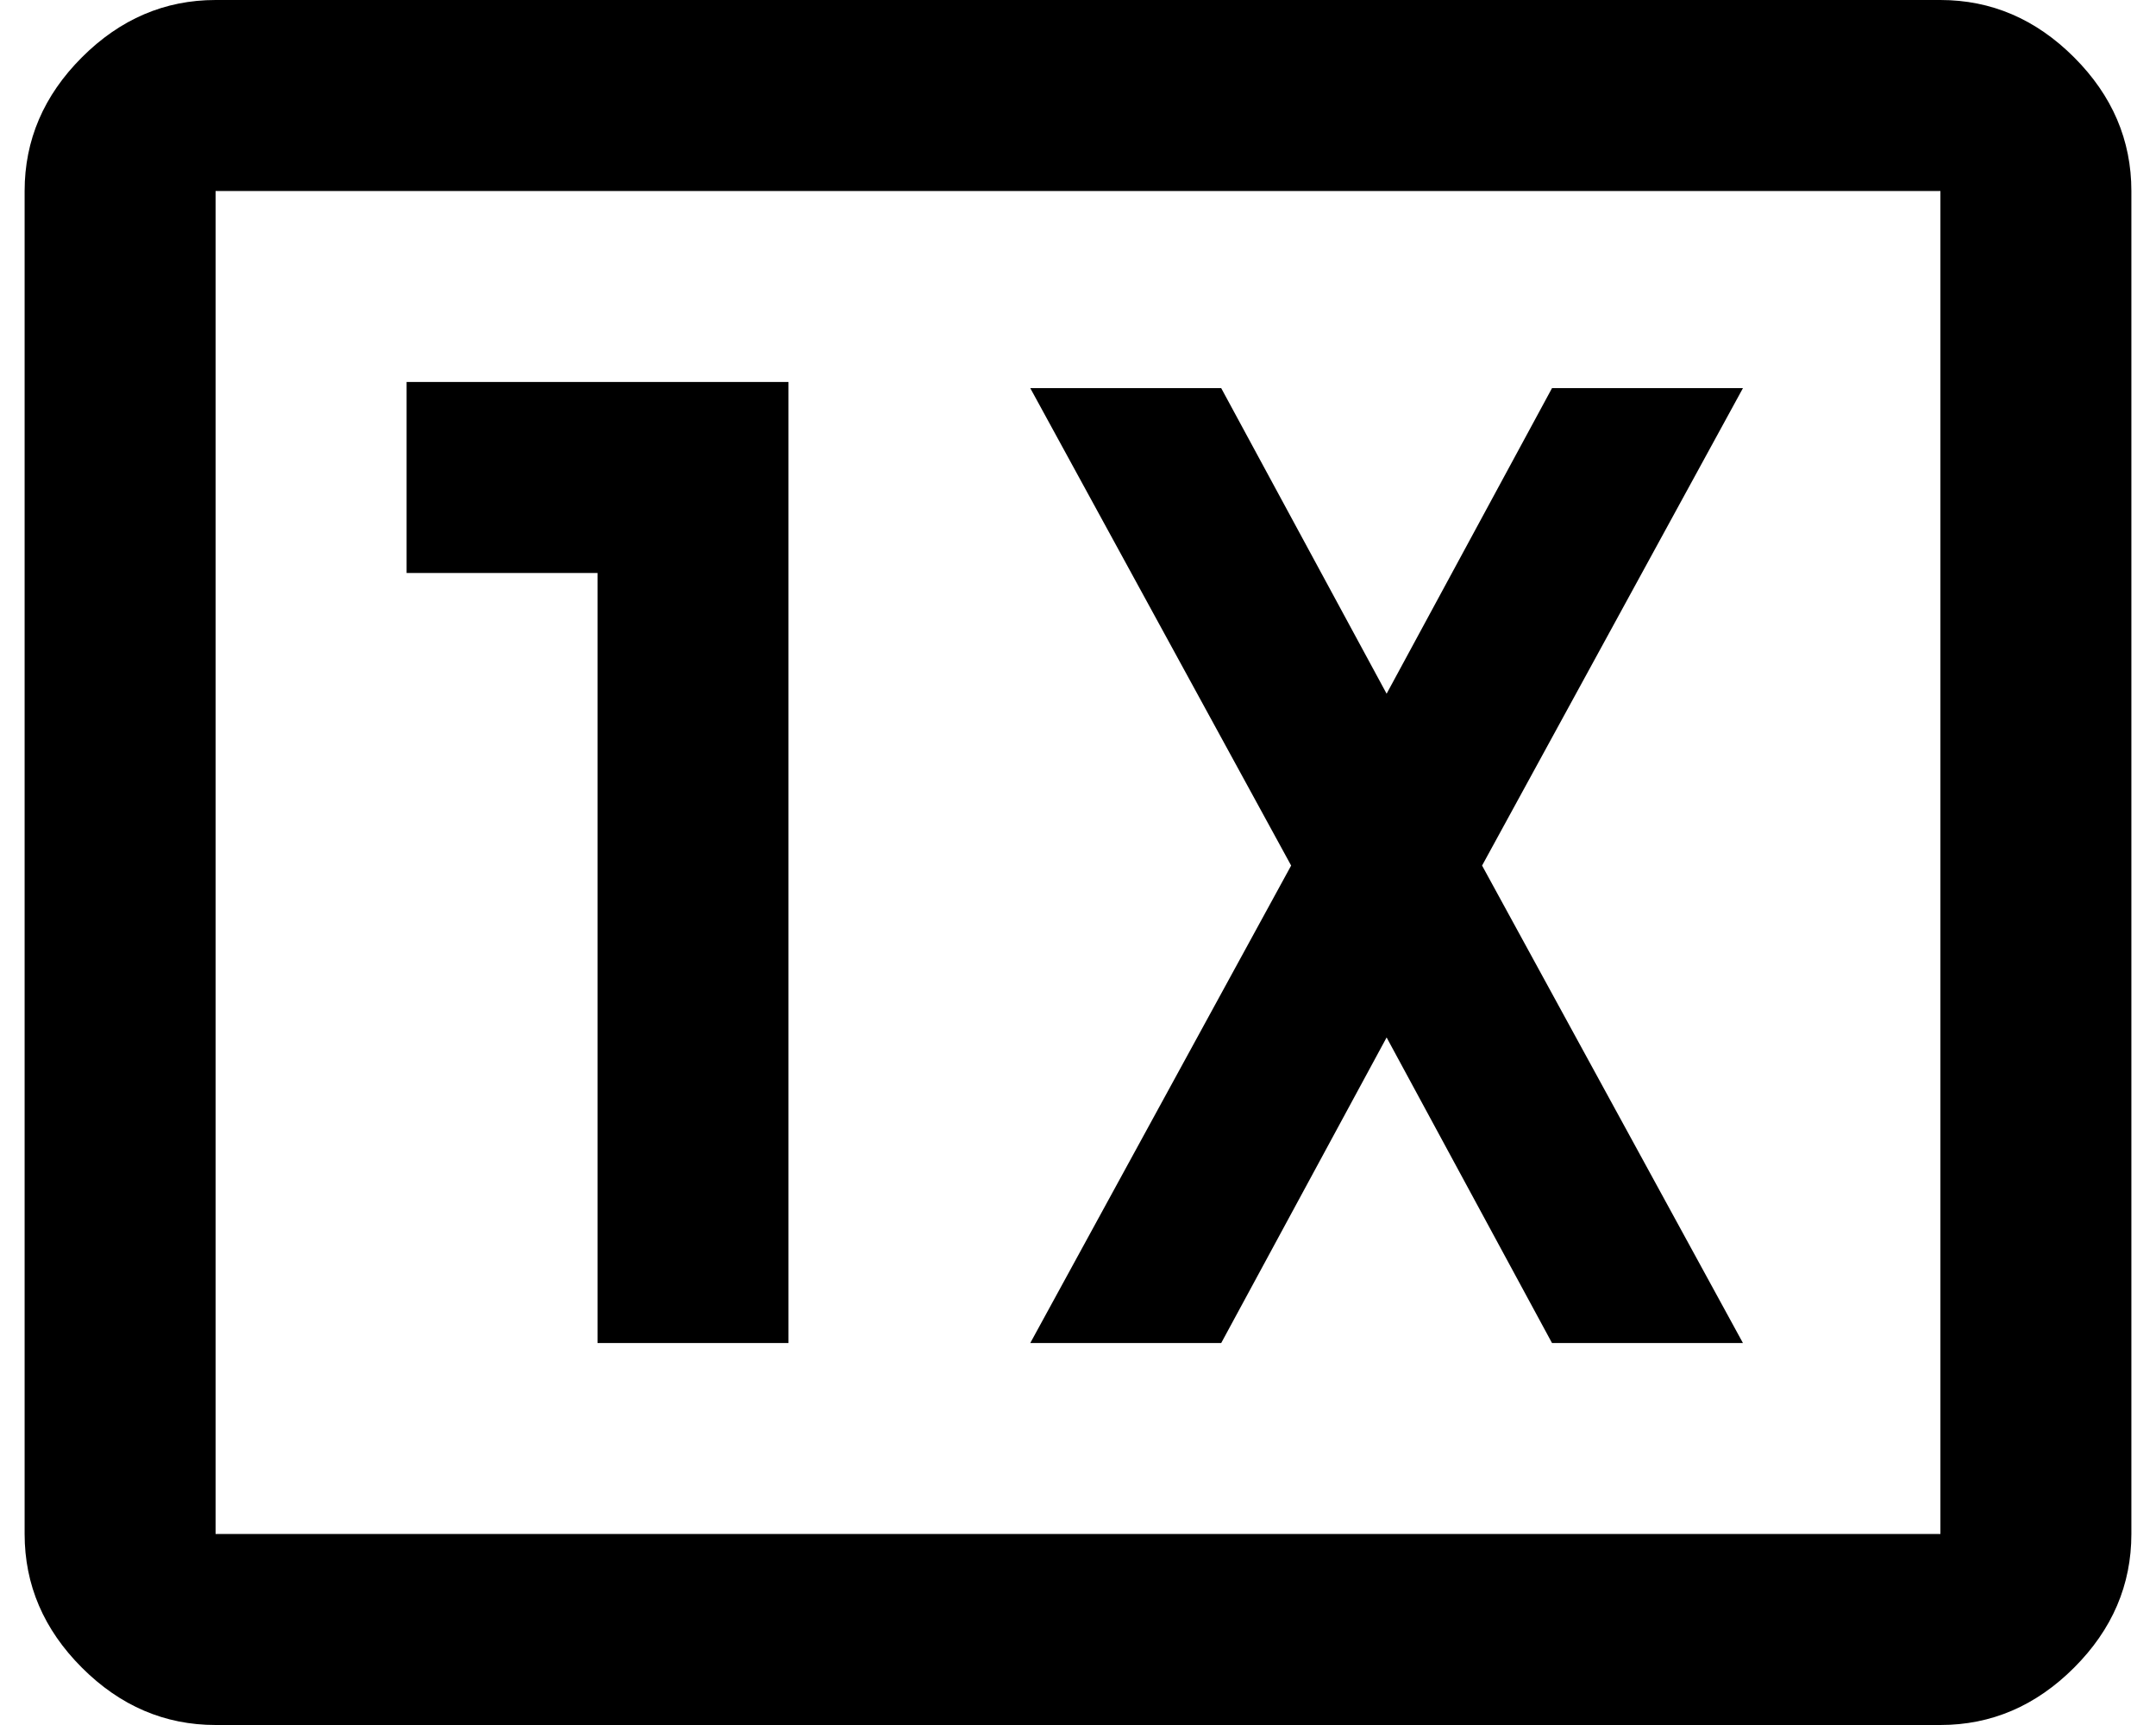 <svg width="50" height="40" viewBox="0 0 50 40" fill="none" xmlns="http://www.w3.org/2000/svg">
<path id="Vector" d="M5 40C3.821 40 2.786 39.557 1.9 38.671C1.014 37.786 0.571 36.75 0.571 35.571V4.429C0.571 3.25 1.014 2.214 1.9 1.329C2.786 0.443 3.821 0 5 0H45C46.179 0 47.214 0.443 48.1 1.329C48.986 2.214 49.429 3.25 49.429 4.429V35.571C49.429 36.75 48.986 37.786 48.1 38.671C47.214 39.557 46.179 40 45 40H5ZM5 35.571H45V4.429H5V35.571ZM13.857 31.143H18.286V8.857H9.429V13.286H13.857V31.143ZM23.893 31.143H28.321L32.157 24.057L35.993 31.143H40.421L34.371 20.071L40.421 9H35.993L32.157 16.086L28.321 9H23.893L29.943 20.071L23.893 31.143Z" fill="black"/>
</svg>
